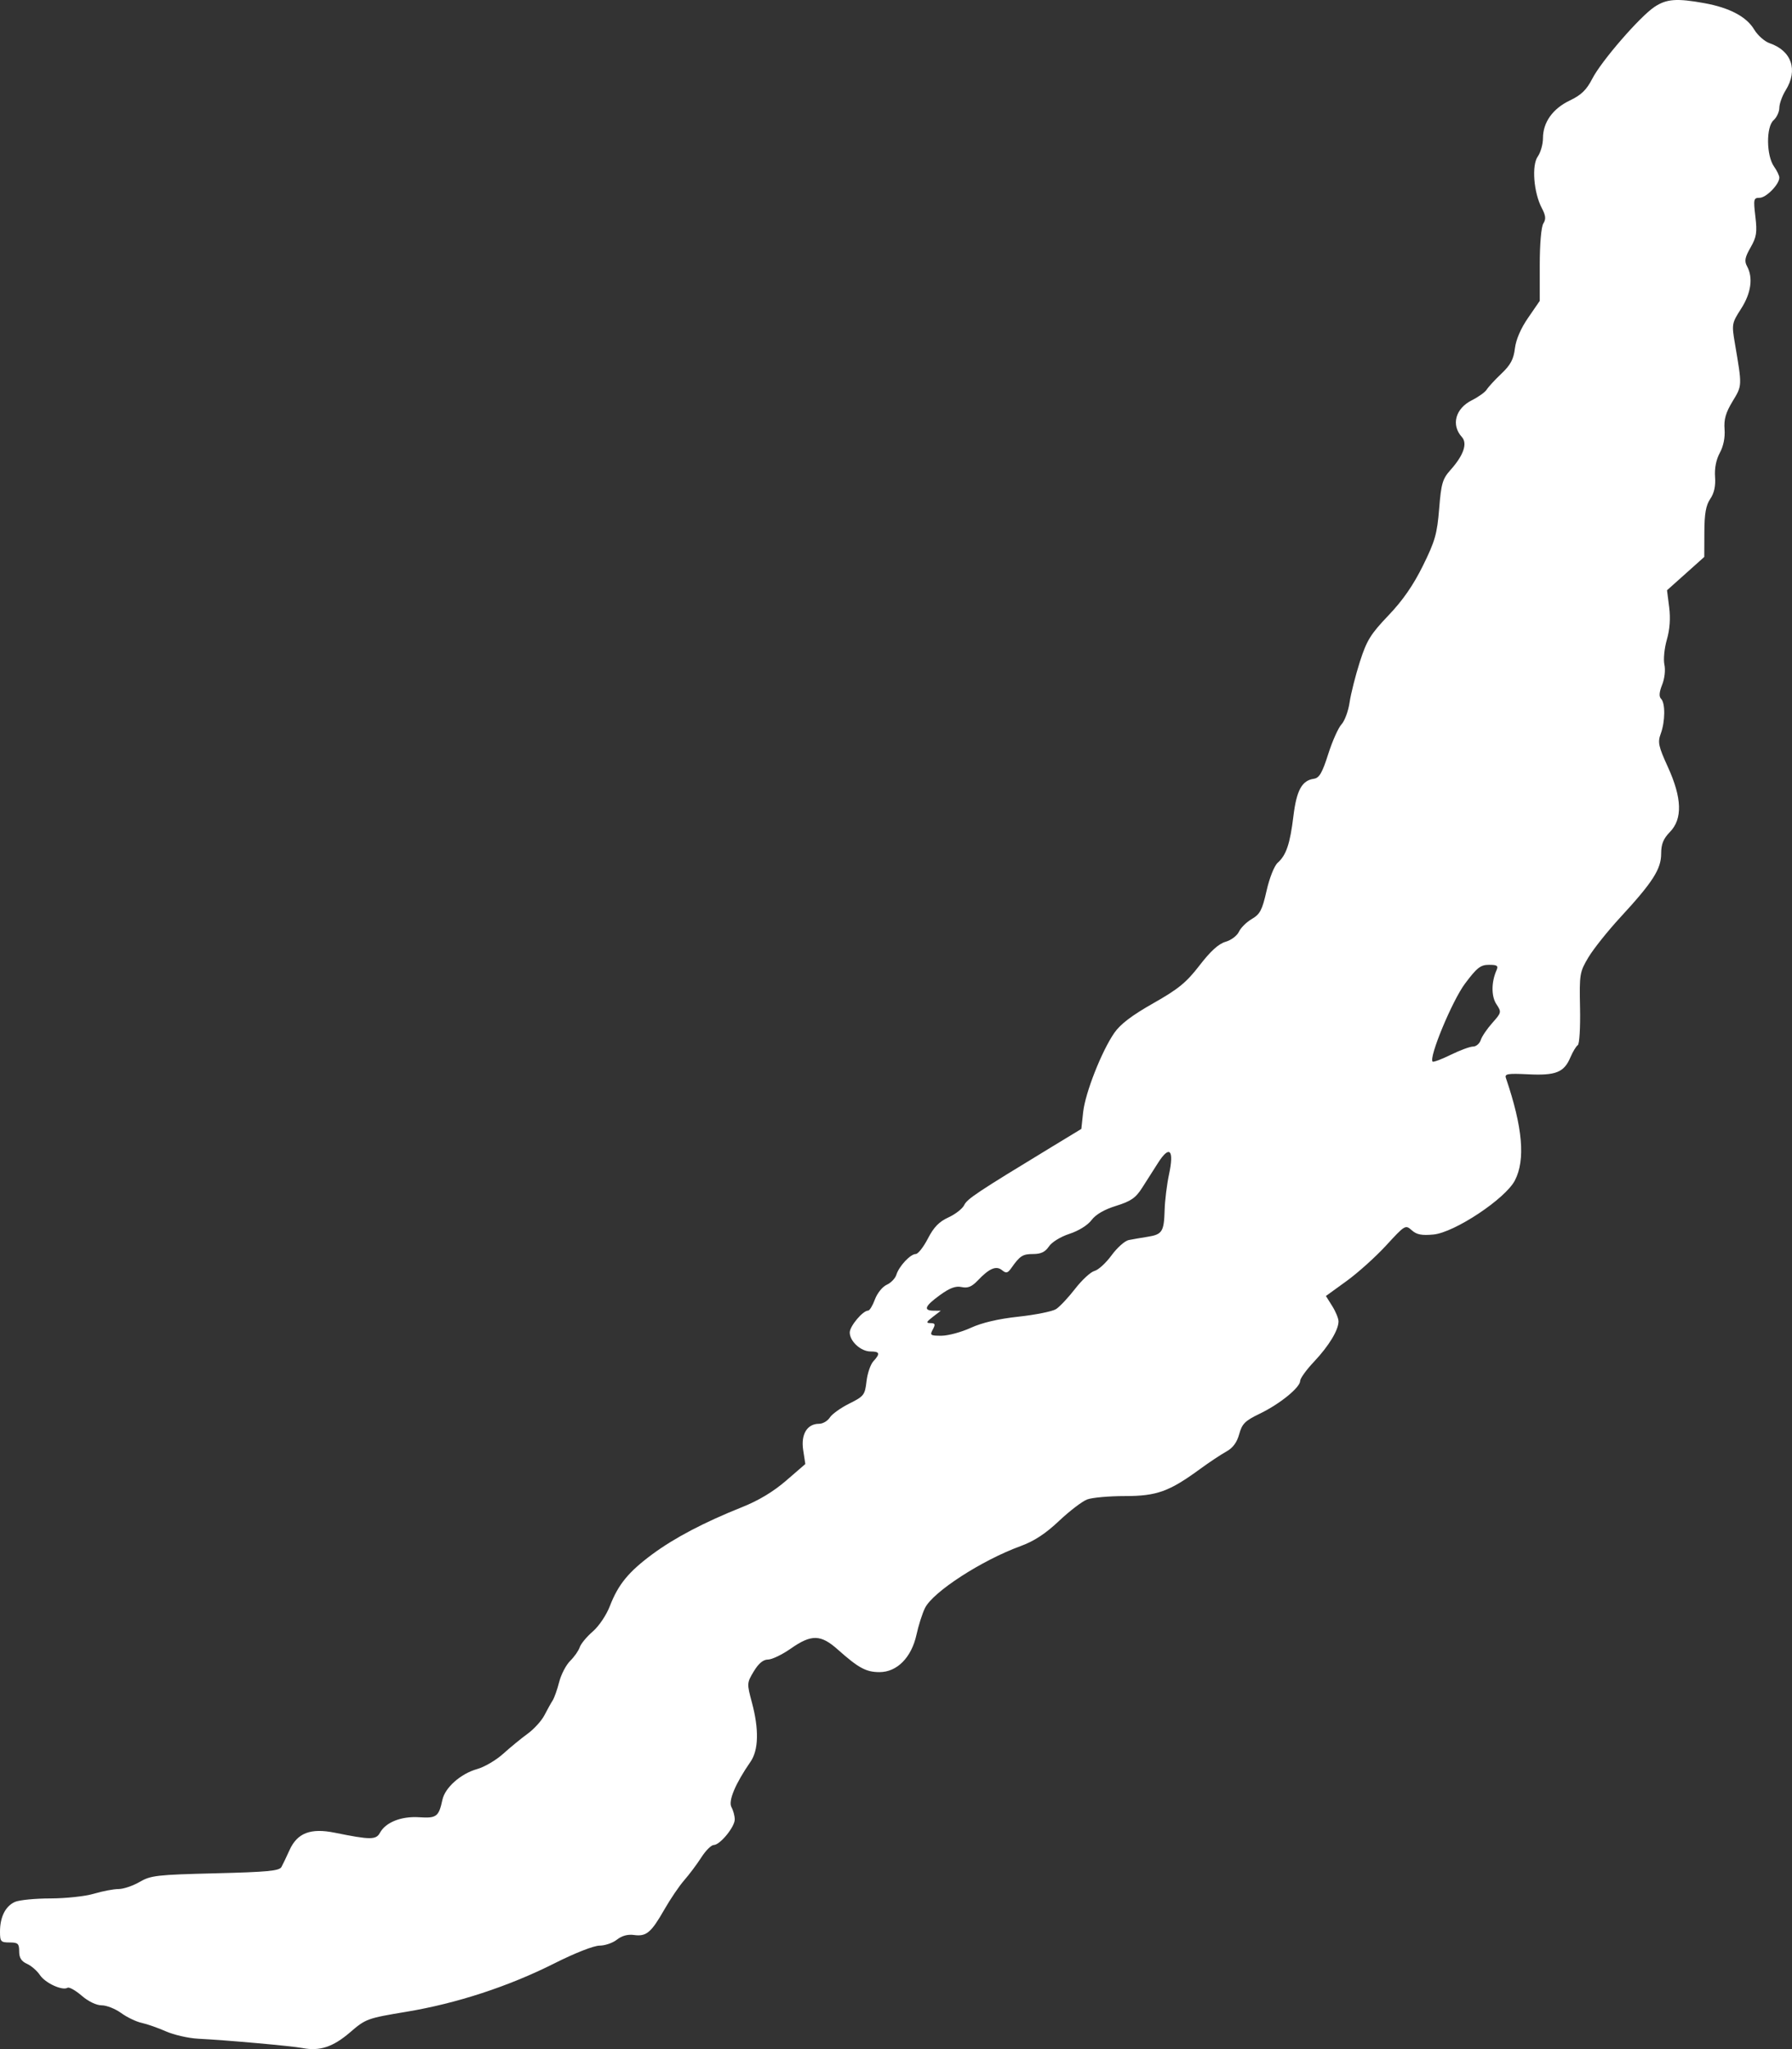 <?xml version="1.0" encoding="UTF-8"?> <svg xmlns="http://www.w3.org/2000/svg" width="63" height="72" viewBox="0 0 63 72" fill="none"><rect x="0" y="0" width="63" height="72" fill="#333333" stroke="none"/><path fill-rule="evenodd" clip-rule="evenodd" d="M58.169 0.24C57.651 0.584 56.3 2.141 55.978 2.767C55.776 3.16 55.59 3.339 55.193 3.529C54.59 3.815 54.246 4.297 54.245 4.854C54.245 5.068 54.162 5.359 54.062 5.5C53.843 5.808 53.918 6.767 54.204 7.311C54.343 7.575 54.356 7.7 54.258 7.853C54.184 7.969 54.132 8.571 54.132 9.312V10.572L53.725 11.164C53.465 11.539 53.296 11.933 53.258 12.244C53.213 12.623 53.106 12.823 52.785 13.128C52.557 13.344 52.325 13.596 52.269 13.687C52.213 13.778 51.976 13.948 51.743 14.065C51.166 14.354 51.01 14.933 51.394 15.356C51.598 15.581 51.455 15.998 50.996 16.511C50.713 16.828 50.667 16.986 50.595 17.88C50.524 18.759 50.45 19.018 50.024 19.879C49.684 20.567 49.314 21.1 48.81 21.627C48.184 22.283 48.049 22.502 47.807 23.255C47.654 23.734 47.492 24.374 47.447 24.678C47.403 24.982 47.275 25.33 47.162 25.452C47.049 25.574 46.838 26.046 46.694 26.501C46.485 27.156 46.381 27.336 46.194 27.363C45.771 27.423 45.583 27.766 45.472 28.674C45.353 29.652 45.22 30.047 44.918 30.316C44.799 30.422 44.63 30.848 44.528 31.298C44.375 31.976 44.298 32.123 44.011 32.29C43.825 32.398 43.62 32.6 43.556 32.739C43.491 32.879 43.28 33.037 43.087 33.092C42.845 33.16 42.56 33.418 42.173 33.92C41.705 34.526 41.43 34.751 40.543 35.253C39.794 35.677 39.386 35.987 39.175 36.293C38.729 36.938 38.153 38.402 38.08 39.076L38.016 39.667L36.949 40.315C34.353 41.892 34 42.127 33.898 42.343C33.838 42.469 33.589 42.664 33.344 42.776C33.014 42.927 32.826 43.121 32.62 43.522C32.466 43.819 32.275 44.063 32.194 44.063C32.006 44.063 31.605 44.492 31.513 44.792C31.474 44.919 31.321 45.078 31.173 45.144C31.024 45.211 30.84 45.44 30.759 45.658C30.68 45.874 30.572 46.051 30.52 46.051C30.334 46.051 29.874 46.598 29.874 46.82C29.874 47.13 30.264 47.487 30.604 47.487C30.931 47.487 30.953 47.562 30.703 47.833C30.603 47.942 30.495 48.259 30.463 48.538C30.408 49.015 30.372 49.062 29.858 49.318C29.558 49.468 29.249 49.688 29.173 49.809C29.096 49.929 28.927 50.028 28.797 50.028C28.376 50.028 28.152 50.396 28.237 50.951L28.312 51.442L27.639 52.024C27.192 52.411 26.673 52.724 26.09 52.956C24.756 53.489 23.715 54.035 22.935 54.611C22.097 55.231 21.735 55.672 21.441 56.432C21.319 56.75 21.055 57.141 20.837 57.329C20.625 57.513 20.419 57.761 20.381 57.881C20.342 58 20.191 58.215 20.046 58.358C19.901 58.501 19.727 58.835 19.659 59.1C19.592 59.365 19.488 59.657 19.43 59.748C19.371 59.839 19.241 60.073 19.141 60.267C19.041 60.462 18.775 60.755 18.549 60.919C18.323 61.083 17.936 61.401 17.689 61.624C17.441 61.848 17.029 62.09 16.772 62.161C16.199 62.321 15.647 62.809 15.554 63.238C15.426 63.834 15.347 63.893 14.739 63.853C14.107 63.812 13.56 64.029 13.358 64.399C13.221 64.651 13.024 64.651 11.771 64.397C10.919 64.225 10.451 64.404 10.178 65.009C10.072 65.244 9.944 65.511 9.894 65.602C9.819 65.738 9.399 65.778 7.569 65.823C5.509 65.874 5.301 65.898 4.907 66.127C4.672 66.264 4.339 66.376 4.167 66.376C3.995 66.376 3.606 66.45 3.303 66.54C2.998 66.631 2.314 66.705 1.774 66.706C1.237 66.706 0.674 66.762 0.523 66.829C0.191 66.978 0 67.359 0 67.872C0 68.222 0.028 68.253 0.337 68.253C0.632 68.253 0.674 68.292 0.674 68.567C0.674 68.792 0.751 68.915 0.949 69.004C1.1 69.071 1.305 69.25 1.405 69.4C1.592 69.68 2.192 69.956 2.375 69.845C2.431 69.811 2.655 69.936 2.871 70.123C3.108 70.327 3.389 70.462 3.576 70.462C3.747 70.462 4.055 70.584 4.26 70.733C4.465 70.882 4.788 71.037 4.979 71.078C5.17 71.119 5.555 71.254 5.836 71.378C6.116 71.501 6.623 71.617 6.963 71.635C7.999 71.688 10.254 71.89 10.64 71.964C11.243 72.079 11.71 71.924 12.307 71.411C12.858 70.936 12.91 70.917 14.29 70.688C16.054 70.395 17.878 69.799 19.49 68.988C20.208 68.626 20.877 68.364 21.078 68.364C21.27 68.364 21.544 68.269 21.689 68.154C21.862 68.017 22.07 67.96 22.291 67.991C22.724 68.05 22.892 67.908 23.358 67.093C23.566 66.729 23.88 66.266 24.057 66.064C24.234 65.862 24.504 65.501 24.657 65.263C24.81 65.024 25.006 64.829 25.092 64.829C25.311 64.829 25.831 64.196 25.831 63.93C25.831 63.809 25.779 63.615 25.715 63.498C25.597 63.28 25.852 62.673 26.386 61.902C26.67 61.491 26.687 60.764 26.434 59.821C26.255 59.154 26.256 59.132 26.501 58.726C26.671 58.446 26.832 58.312 27.001 58.312C27.139 58.312 27.5 58.138 27.804 57.925C28.527 57.42 28.855 57.427 29.455 57.962C30.186 58.612 30.449 58.754 30.921 58.754C31.537 58.754 32.045 58.239 32.22 57.439C32.291 57.112 32.425 56.691 32.519 56.502C32.8 55.933 34.512 54.825 35.882 54.325C36.358 54.151 36.755 53.891 37.232 53.441C37.604 53.09 38.05 52.75 38.222 52.686C38.395 52.621 38.989 52.568 39.543 52.568C40.668 52.568 41.102 52.412 42.195 51.613C42.515 51.379 42.929 51.105 43.114 51.003C43.343 50.877 43.486 50.684 43.566 50.392C43.666 50.027 43.77 49.923 44.291 49.672C44.992 49.334 45.709 48.752 45.709 48.52C45.709 48.433 45.93 48.127 46.2 47.842C46.72 47.29 47.057 46.735 47.057 46.429C47.057 46.327 46.957 46.084 46.835 45.89L46.614 45.538L47.338 45.014C47.737 44.726 48.365 44.161 48.734 43.759C49.394 43.041 49.41 43.031 49.632 43.228C49.806 43.383 49.982 43.417 50.395 43.378C51.139 43.306 52.922 42.123 53.257 41.479C53.633 40.752 53.534 39.616 52.941 37.875C52.893 37.732 53.01 37.713 53.719 37.748C54.694 37.797 54.985 37.681 55.207 37.158C55.294 36.955 55.411 36.759 55.469 36.724C55.527 36.689 55.562 36.102 55.548 35.419C55.523 34.229 55.535 34.155 55.843 33.638C56.021 33.341 56.529 32.705 56.974 32.223C58.105 30.997 58.4 30.537 58.4 29.997C58.4 29.66 58.476 29.472 58.709 29.233C59.157 28.773 59.133 28.037 58.635 26.947C58.304 26.222 58.274 26.082 58.386 25.779C58.544 25.35 58.55 24.704 58.397 24.554C58.319 24.477 58.331 24.32 58.434 24.062C58.522 23.845 58.556 23.543 58.514 23.352C58.474 23.17 58.513 22.776 58.6 22.476C58.704 22.118 58.732 21.728 58.682 21.336L58.606 20.74L59.261 20.155L59.916 19.569L59.919 18.699C59.922 18.047 59.973 17.755 60.126 17.53C60.264 17.327 60.319 17.076 60.295 16.756C60.273 16.454 60.333 16.149 60.462 15.912C60.59 15.679 60.651 15.372 60.629 15.084C60.602 14.737 60.67 14.499 60.912 14.1C61.251 13.54 61.25 13.579 60.991 12.059C60.878 11.392 60.885 11.354 61.209 10.85C61.562 10.303 61.639 9.759 61.42 9.357C61.32 9.174 61.344 9.043 61.543 8.696C61.754 8.327 61.779 8.167 61.712 7.607C61.64 6.995 61.651 6.95 61.862 6.95C62.092 6.95 62.555 6.476 62.555 6.241C62.555 6.172 62.471 5.997 62.369 5.853C62.097 5.471 62.086 4.461 62.351 4.226C62.463 4.125 62.555 3.928 62.555 3.787C62.555 3.646 62.656 3.368 62.779 3.169C63.219 2.461 62.987 1.784 62.215 1.519C62.038 1.459 61.793 1.242 61.67 1.037C61.4 0.586 60.806 0.272 59.92 0.111C58.95 -0.065 58.59 -0.039 58.169 0.24ZM51.504 34.562C51.055 35.161 50.224 37.163 50.365 37.302C50.392 37.329 50.68 37.221 51.004 37.062C51.328 36.903 51.681 36.773 51.788 36.773C51.896 36.773 52.016 36.67 52.057 36.545C52.097 36.419 52.281 36.148 52.464 35.943C52.787 35.581 52.792 35.561 52.61 35.288C52.425 35.011 52.426 34.514 52.611 34.094C52.682 33.934 52.637 33.901 52.347 33.901C52.051 33.901 51.924 34.001 51.504 34.562ZM40.721 40.847C40.562 41.097 40.306 41.498 40.153 41.737C39.926 42.093 39.758 42.208 39.239 42.37C38.825 42.498 38.523 42.673 38.375 42.87C38.24 43.05 37.922 43.248 37.6 43.353C37.287 43.455 36.977 43.645 36.876 43.797C36.747 43.99 36.596 44.063 36.323 44.063C35.953 44.063 35.857 44.125 35.554 44.556C35.427 44.736 35.372 44.749 35.228 44.631C35.022 44.463 34.779 44.566 34.371 44.996C34.164 45.213 34.023 45.27 33.808 45.224C33.598 45.178 33.393 45.254 33.045 45.506C32.513 45.891 32.448 46.05 32.822 46.054L33.075 46.056L32.794 46.272C32.562 46.451 32.548 46.489 32.714 46.491C32.879 46.493 32.893 46.532 32.794 46.714C32.683 46.917 32.708 46.935 33.099 46.934C33.333 46.933 33.795 46.809 34.127 46.657C34.525 46.475 35.097 46.341 35.811 46.264C36.406 46.199 36.998 46.08 37.126 45.999C37.254 45.918 37.556 45.596 37.798 45.284C38.04 44.972 38.346 44.69 38.479 44.657C38.612 44.624 38.881 44.378 39.077 44.11C39.273 43.842 39.544 43.6 39.679 43.573C39.815 43.546 40.113 43.494 40.343 43.458C40.86 43.376 40.922 43.28 40.944 42.518C40.953 42.183 41.023 41.618 41.099 41.262C41.283 40.405 41.12 40.225 40.721 40.847Z" fill="white"></path></svg> 